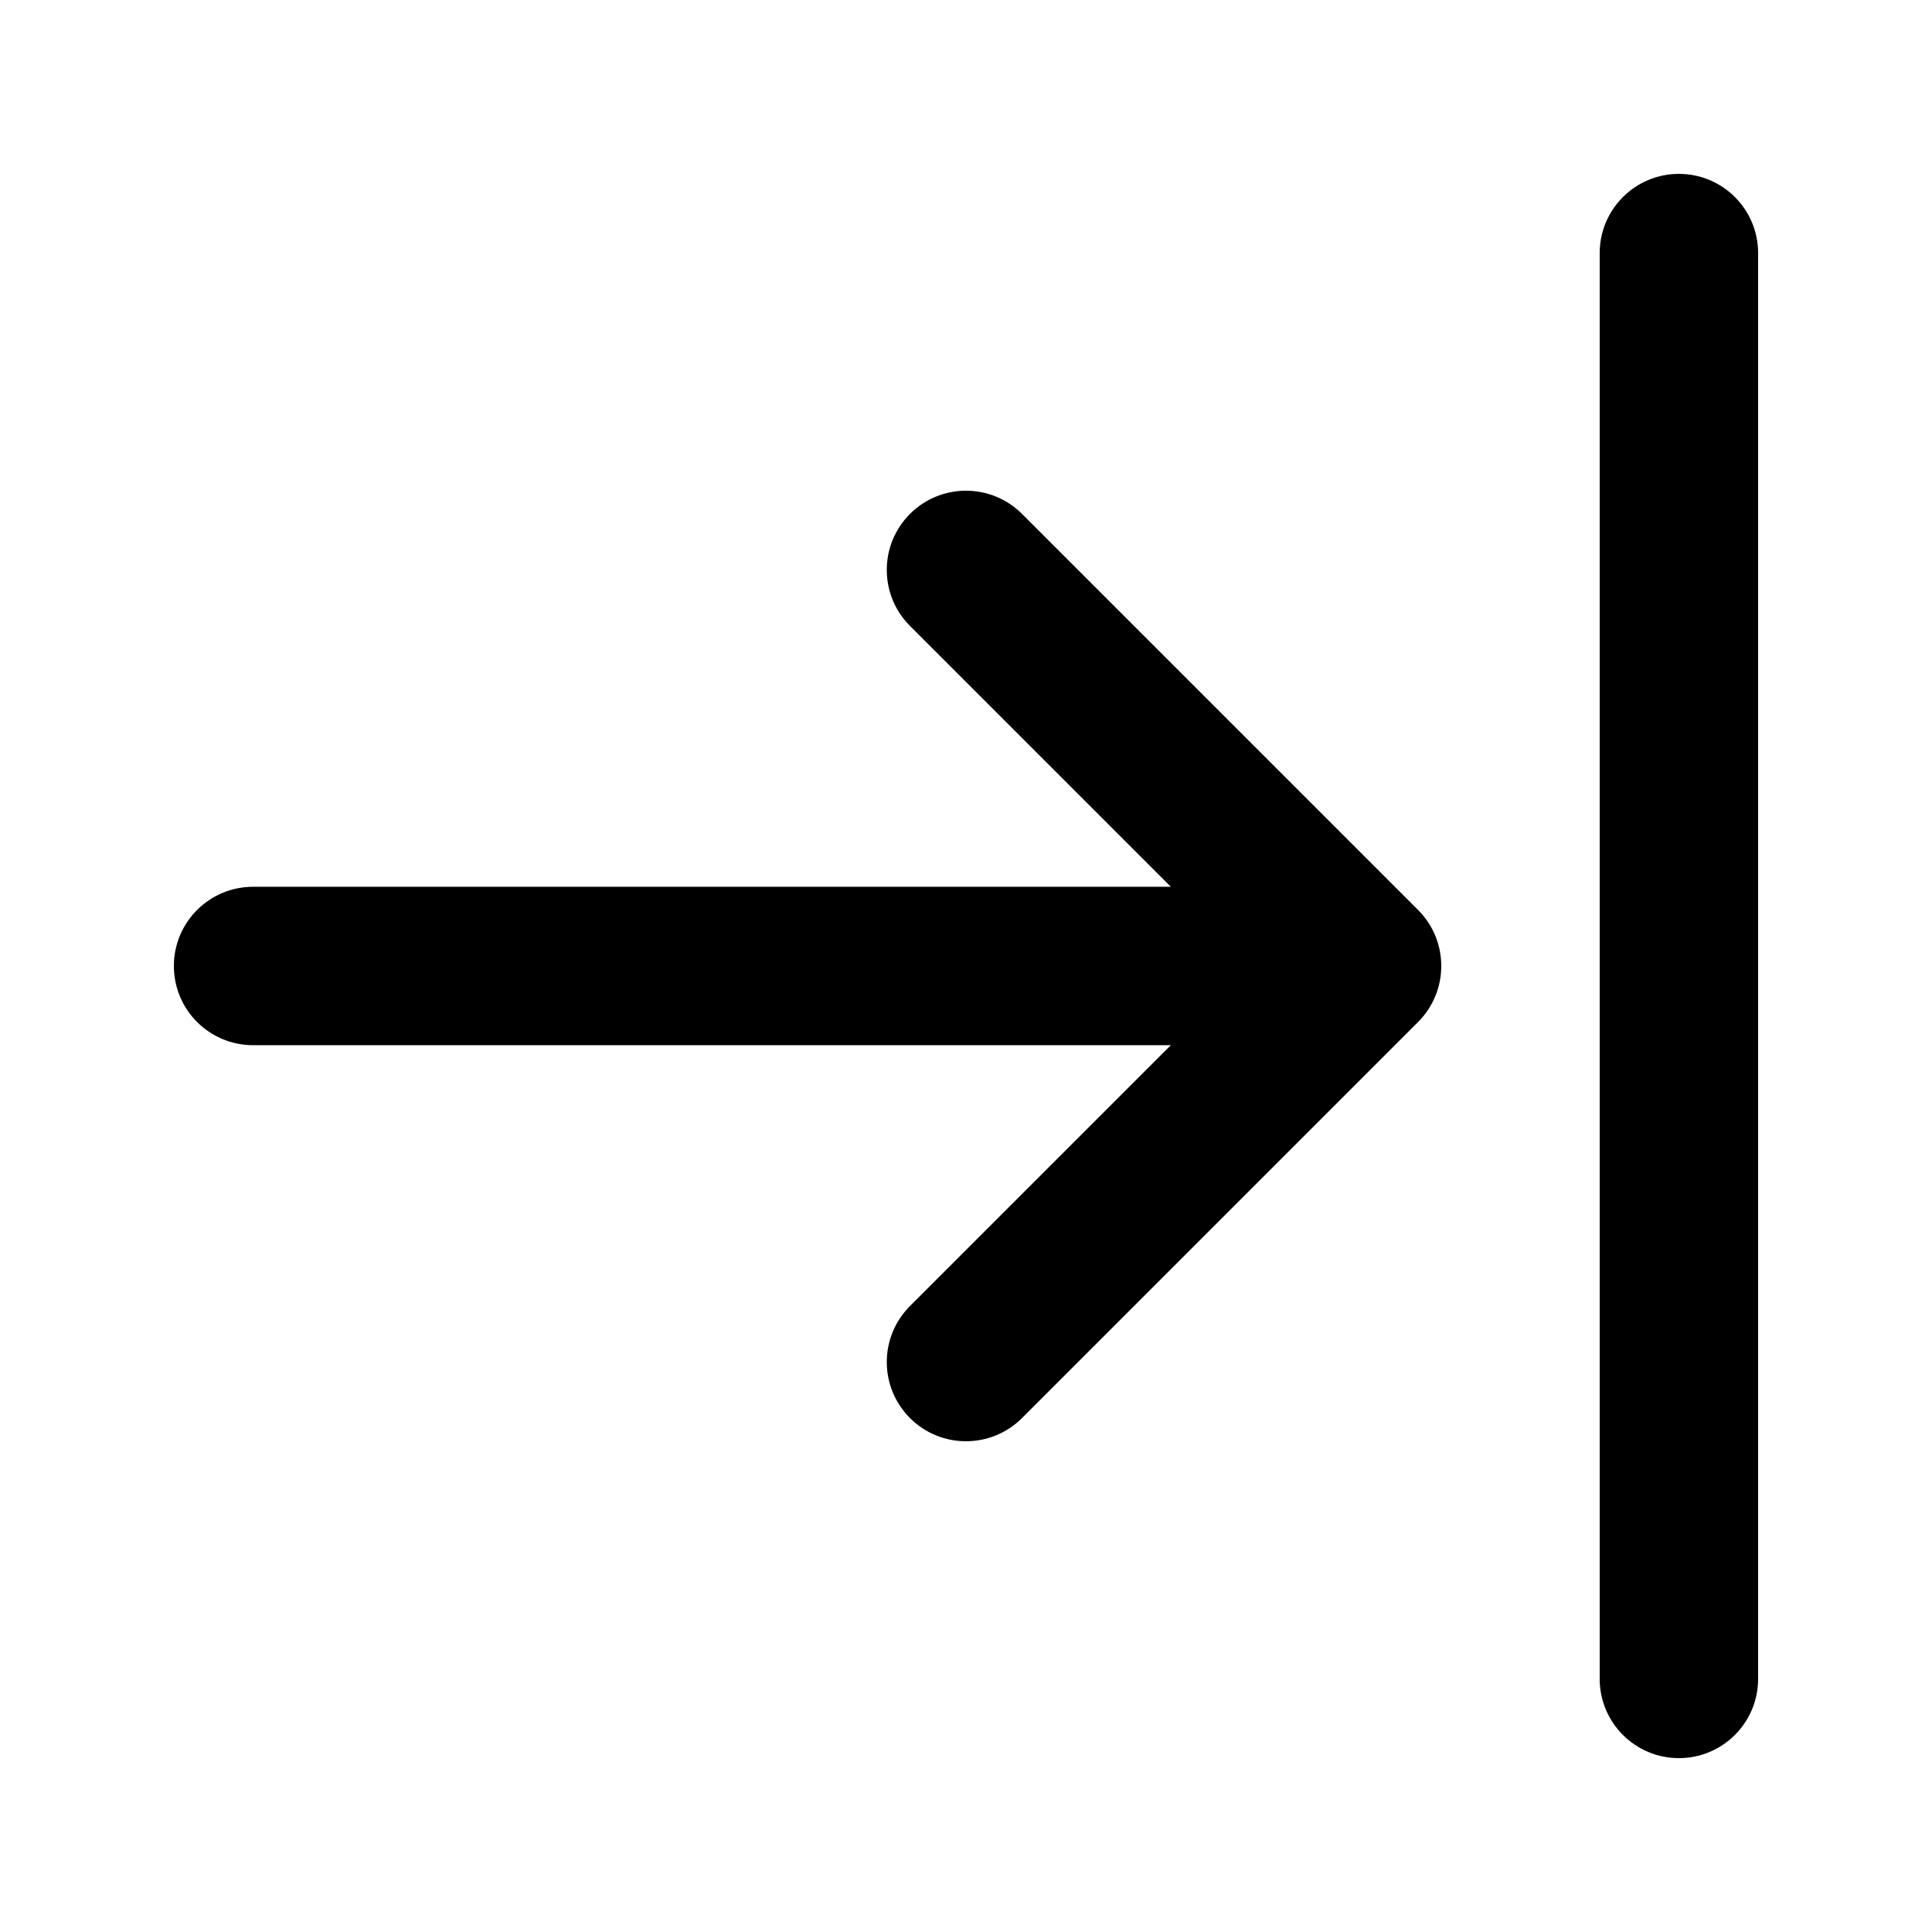 <?xml version="1.0" encoding="UTF-8"?>
<!-- Uploaded to: ICON Repo, www.svgrepo.com, Generator: ICON Repo Mixer Tools -->
<svg fill="#000000" width="800px" height="800px" version="1.1" viewBox="144 144 512 512" xmlns="http://www.w3.org/2000/svg">
 <path d="m454.28 420.99-69.125 69.121c-8.199 8.199-8.199 21.492 0 29.688 8.195 8.199 21.488 8.199 29.688 0l104.96-104.96c8.199-8.199 8.199-21.492 0-29.688l-104.96-104.96c-8.199-8.199-21.492-8.199-29.688 0-8.199 8.195-8.199 21.488 0 29.688l69.125 69.125h-243.21c-11.594 0-20.992 9.398-20.992 20.992s9.398 20.992 20.992 20.992zm155.64-209.92c0-11.594-9.398-20.992-20.992-20.992s-20.992 9.398-20.992 20.992v377.86c0 11.594 9.398 20.992 20.992 20.992s20.992-9.398 20.992-20.992z"/>
</svg>